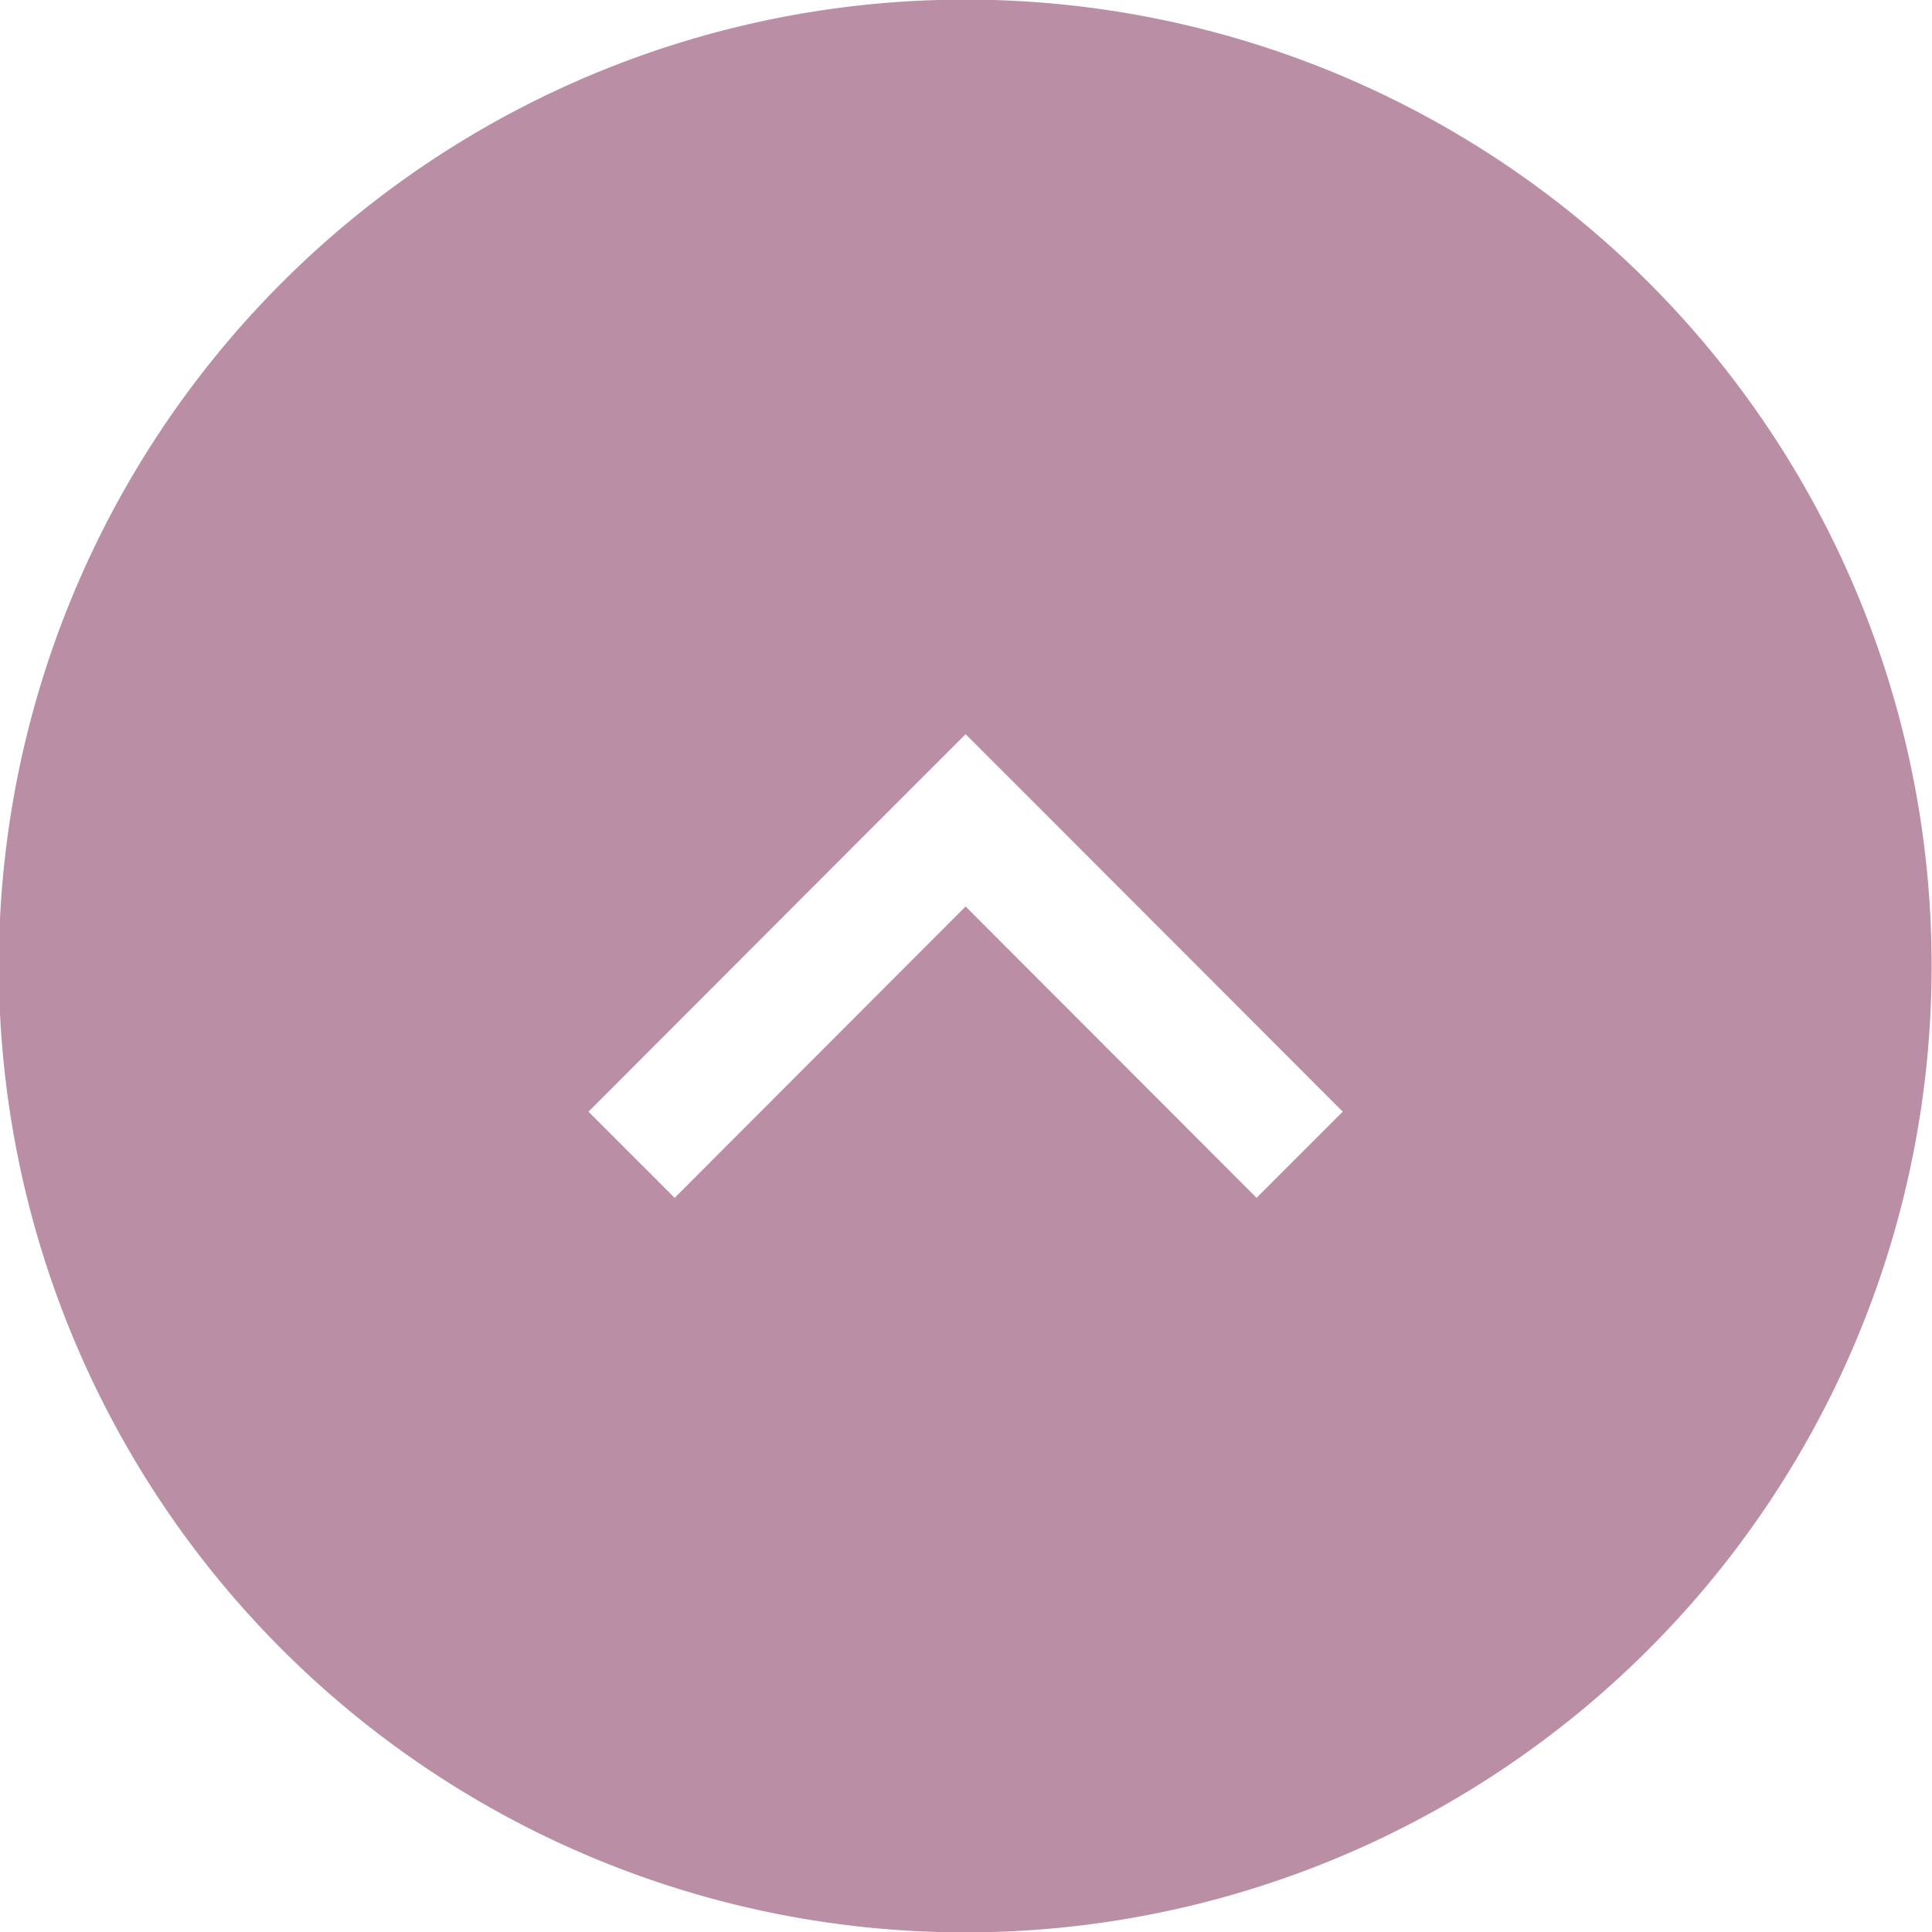 <svg xmlns="http://www.w3.org/2000/svg" width="50" height="50" viewBox="0 0 50 50">
  <defs>
    <style>
      .cls-1 {
        fill: #ba8ea5;
        fill-rule: evenodd;
      }
    </style>
  </defs>
  <path id="pagetop.svg" class="cls-1" d="M1224.99,3772.99a25.01,25.01,0,1,0,25,25.01A25,25,0,0,0,1224.99,3772.99Zm7.53,31.01-7.53-7.54-7.53,7.54-2.23-2.23,7.53-7.54,2.23-2.23,2.23,2.23,7.53,7.54Z" transform="translate(-1200 -3773)"/>
</svg>

